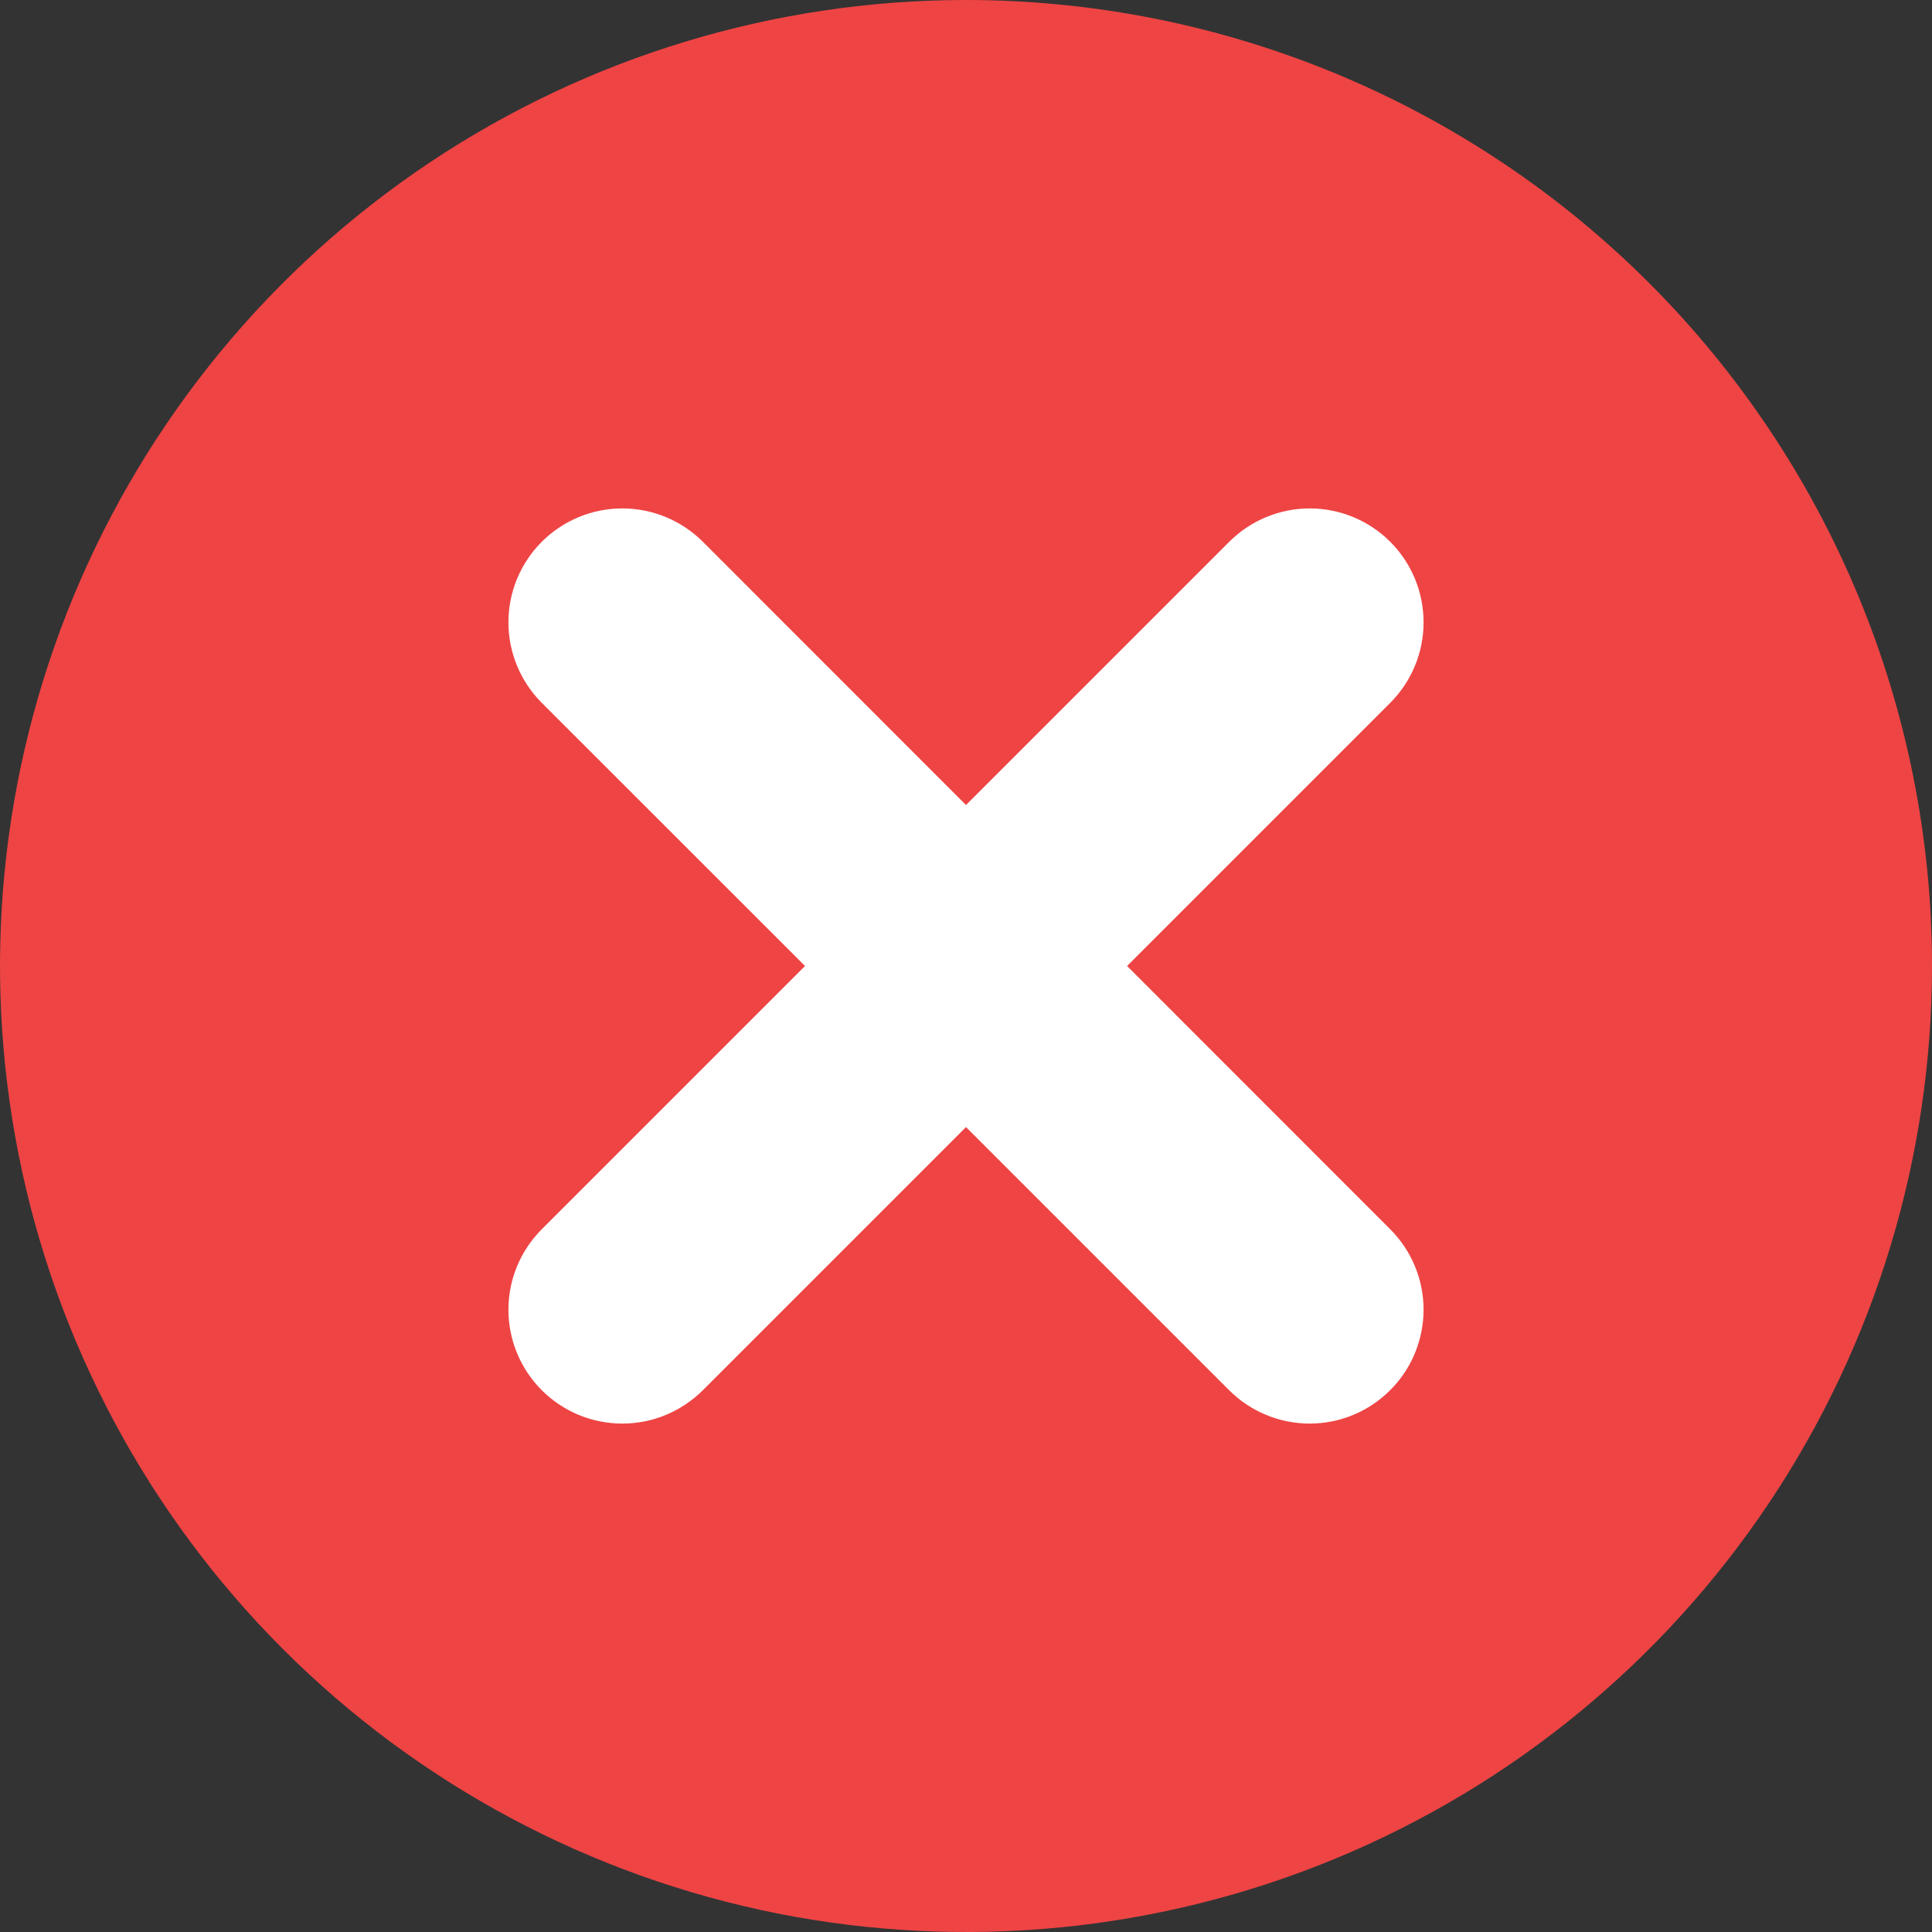 <svg width="19" height="19" viewBox="0 0 19 19" fill="none" xmlns="http://www.w3.org/2000/svg">
<rect x="0" y="0" width="19" height="19" fill="#333333" stroke="none"/>
<path d="M9.5 0C7.621 3.24773e-09 5.784 0.557 4.222 1.601C2.66 2.645 1.442 4.129 0.723 5.865C0.004 7.601 -0.184 9.511 0.183 11.354C0.549 13.197 1.454 14.889 2.783 16.218C4.111 17.546 5.804 18.451 7.647 18.818C9.49 19.184 11.4 18.996 13.136 18.277C14.872 17.558 16.355 16.34 17.399 14.778C18.443 13.215 19 11.378 19 9.499C19 6.98 17.999 4.564 16.217 2.782C14.436 1.001 12.02 -4.35485e-09 9.5 0Z" fill="#EF4444"/>
<path d="M11.084 9.5L13.672 6.912C13.882 6.702 14 6.417 14 6.12C14 5.823 13.882 5.538 13.672 5.328C13.462 5.118 13.177 5 12.88 5C12.584 5 12.299 5.118 12.089 5.328L9.5 7.917L6.912 5.328C6.702 5.118 6.417 5 6.12 5C5.823 5 5.538 5.118 5.328 5.328C5.118 5.538 5 5.823 5 6.12C5 6.417 5.118 6.702 5.328 6.912L7.917 9.5L5.328 12.089C5.118 12.299 5 12.583 5 12.88C5 13.177 5.118 13.462 5.328 13.672C5.432 13.776 5.555 13.858 5.691 13.915C5.827 13.971 5.973 14 6.12 14C6.267 14 6.413 13.971 6.548 13.915C6.684 13.858 6.808 13.776 6.912 13.672L9.5 11.084L12.088 13.672C12.298 13.882 12.583 14 12.88 14C13.177 14 13.461 13.882 13.671 13.672C13.882 13.462 13.999 13.178 14 12.88C14 12.584 13.882 12.299 13.672 12.089L11.084 9.5Z" fill="white"/>
</svg>
